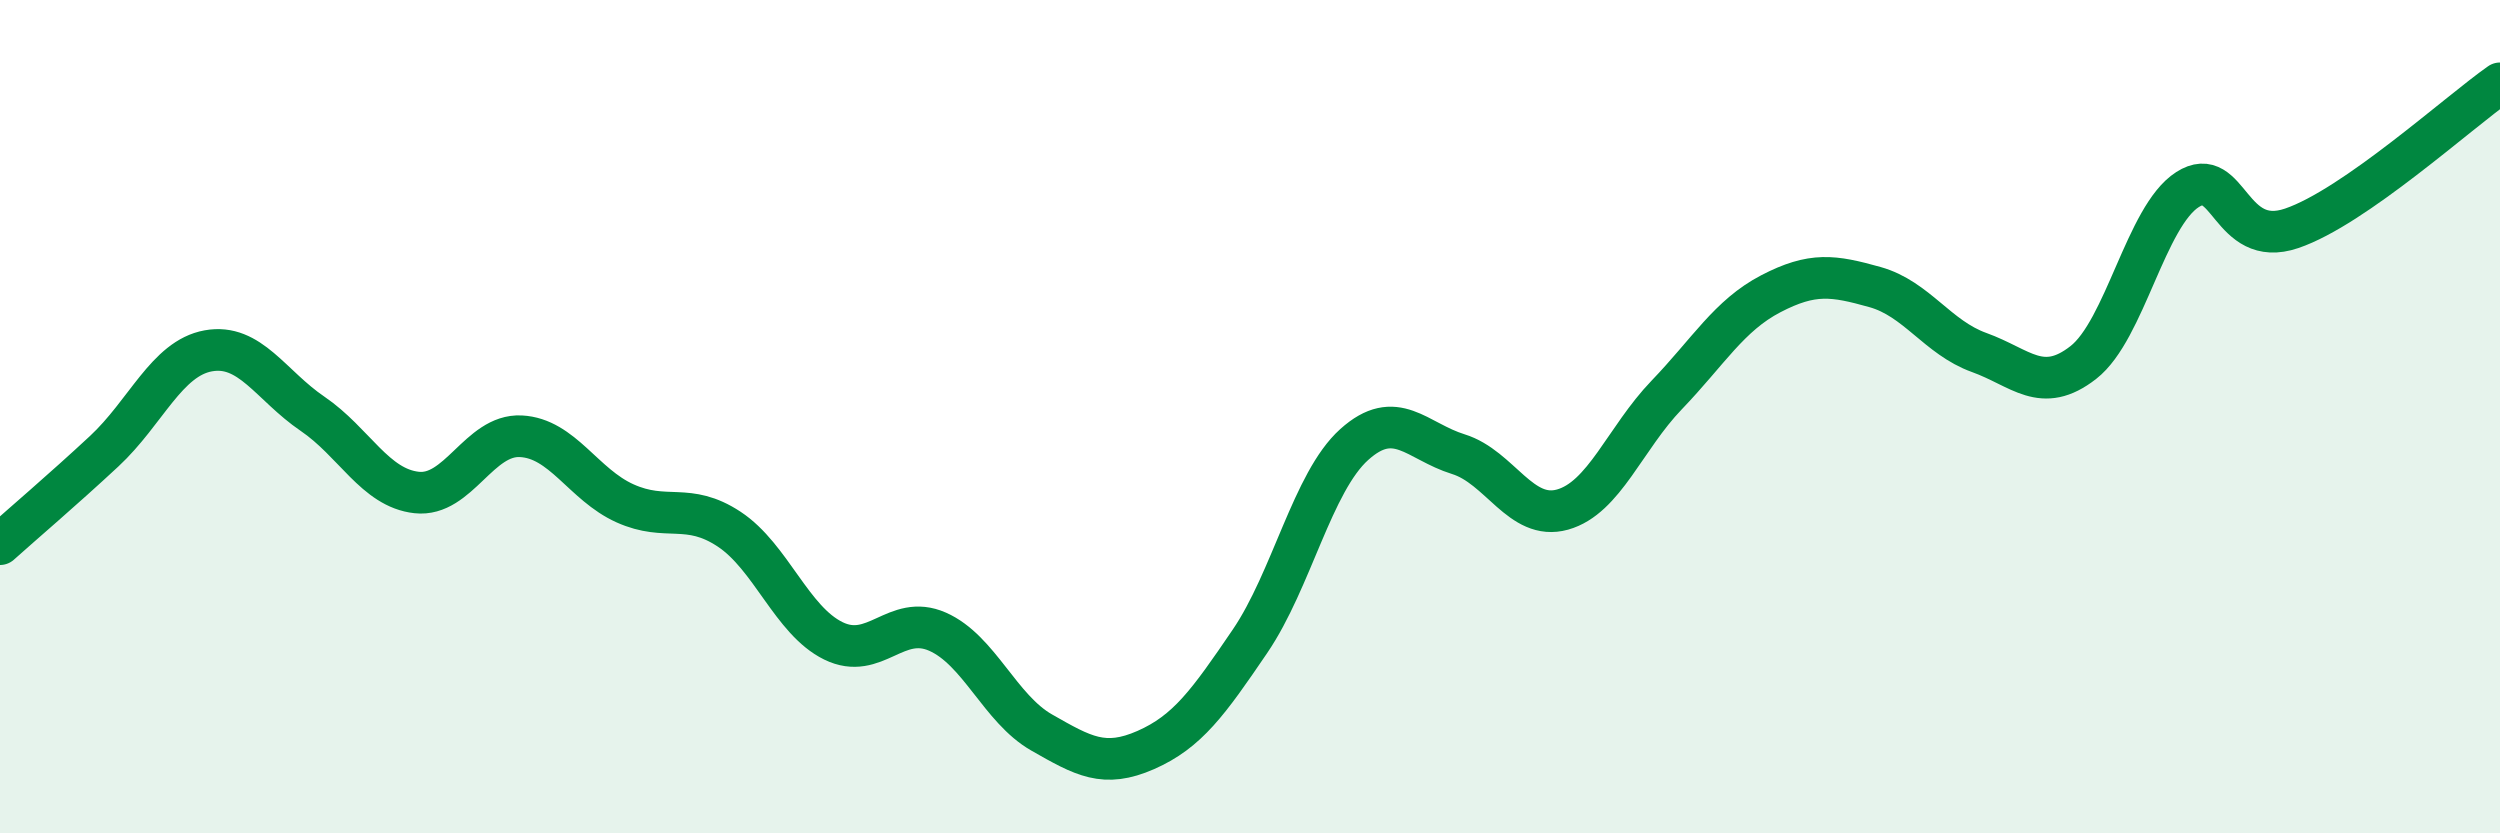 
    <svg width="60" height="20" viewBox="0 0 60 20" xmlns="http://www.w3.org/2000/svg">
      <path
        d="M 0,13.06 C 0.5,12.61 1.5,11.76 2.5,10.83 C 3.5,9.9 4,8.6 5,8.42 C 6,8.24 6.5,9.25 7.5,9.93 C 8.5,10.61 9,11.71 10,11.82 C 11,11.93 11.5,10.42 12.5,10.47 C 13.5,10.52 14,11.63 15,12.08 C 16,12.53 16.5,12.04 17.5,12.7 C 18.5,13.36 19,14.89 20,15.38 C 21,15.87 21.5,14.72 22.5,15.16 C 23.5,15.6 24,17.01 25,17.58 C 26,18.15 26.5,18.44 27.5,18 C 28.5,17.56 29,16.86 30,15.39 C 31,13.92 31.5,11.57 32.5,10.67 C 33.5,9.77 34,10.59 35,10.9 C 36,11.21 36.5,12.51 37.5,12.23 C 38.5,11.95 39,10.52 40,9.48 C 41,8.44 41.5,7.57 42.5,7.05 C 43.5,6.53 44,6.61 45,6.89 C 46,7.17 46.5,8.1 47.5,8.46 C 48.5,8.82 49,9.48 50,8.7 C 51,7.92 51.5,5.19 52.5,4.55 C 53.5,3.91 53.5,5.99 55,5.48 C 56.5,4.97 59,2.7 60,2L60 20L0 20Z"
        fill="#008740"
        opacity="0.1"
        stroke-linecap="round"
        stroke-linejoin="round"
      />
      <path
        d="M 0,13.06 C 0.5,12.61 1.5,11.76 2.5,10.83 C 3.5,9.9 4,8.6 5,8.42 C 6,8.24 6.5,9.25 7.5,9.93 C 8.5,10.61 9,11.71 10,11.82 C 11,11.93 11.5,10.42 12.5,10.47 C 13.5,10.52 14,11.63 15,12.08 C 16,12.53 16.5,12.04 17.5,12.7 C 18.5,13.36 19,14.89 20,15.38 C 21,15.87 21.5,14.72 22.5,15.16 C 23.5,15.6 24,17.01 25,17.58 C 26,18.15 26.5,18.44 27.5,18 C 28.5,17.56 29,16.86 30,15.39 C 31,13.92 31.5,11.57 32.5,10.67 C 33.5,9.77 34,10.59 35,10.9 C 36,11.21 36.5,12.51 37.5,12.23 C 38.5,11.95 39,10.52 40,9.48 C 41,8.44 41.5,7.57 42.5,7.05 C 43.5,6.53 44,6.61 45,6.89 C 46,7.17 46.5,8.1 47.5,8.46 C 48.5,8.82 49,9.48 50,8.7 C 51,7.92 51.5,5.19 52.5,4.55 C 53.5,3.91 53.5,5.99 55,5.48 C 56.5,4.97 59,2.7 60,2"
        stroke="#008740"
        stroke-width="1"
        fill="none"
        stroke-linecap="round"
        stroke-linejoin="round"
      />
    </svg>
  
